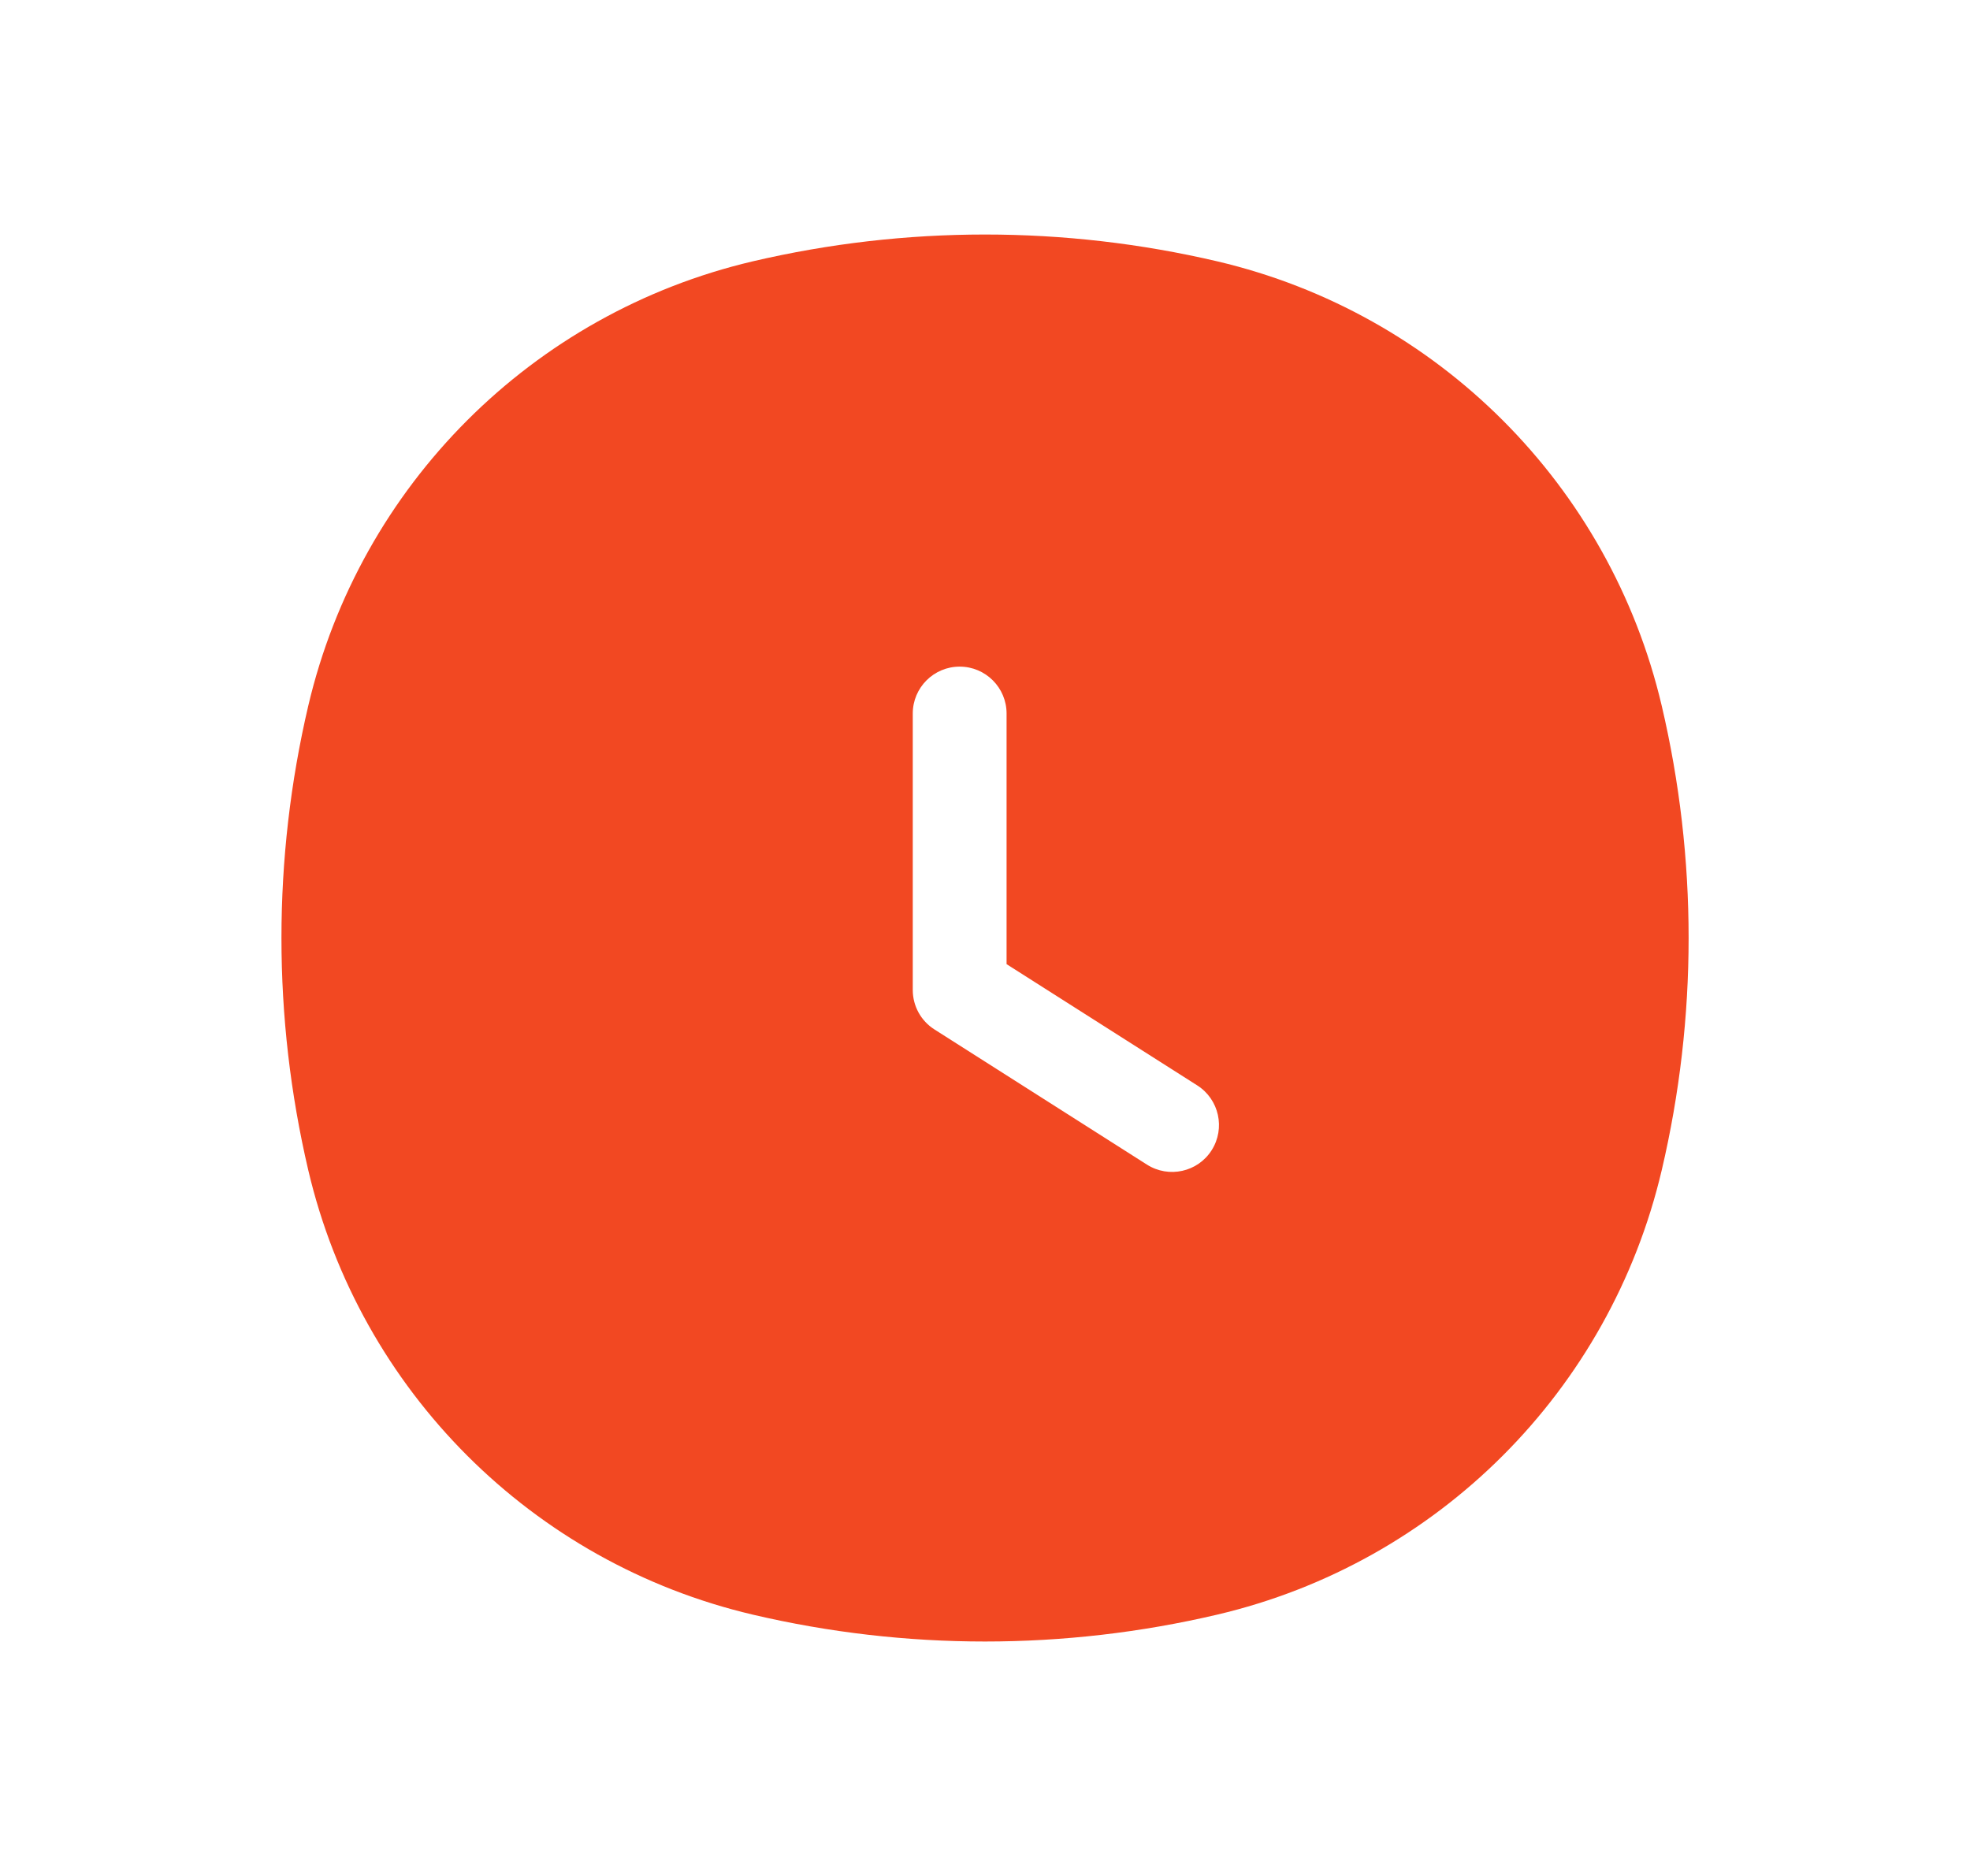 <svg width="21" height="20" viewBox="0 0 21 20" fill="none" xmlns="http://www.w3.org/2000/svg">
<path fill-rule="evenodd" clip-rule="evenodd" d="M8.025 2.786C9.653 2.405 11.347 2.405 12.975 2.786C15.326 3.338 17.162 5.174 17.714 7.525C18.096 9.153 18.096 10.847 17.714 12.475C17.162 14.826 15.326 16.662 12.975 17.214C11.347 17.596 9.653 17.596 8.025 17.214C5.674 16.662 3.838 14.826 3.286 12.475C2.905 10.847 2.905 9.153 3.286 7.525C3.838 5.174 5.674 3.338 8.025 2.786ZM10.73 7.607C10.73 7.331 10.506 7.107 10.23 7.107C9.954 7.107 9.73 7.331 9.73 7.607V10.554C9.73 10.725 9.817 10.884 9.961 10.975L12.226 12.416C12.459 12.564 12.768 12.496 12.916 12.263C13.064 12.03 12.996 11.721 12.763 11.572L10.73 10.279V7.607Z" fill="#F24822"/>
</svg>
